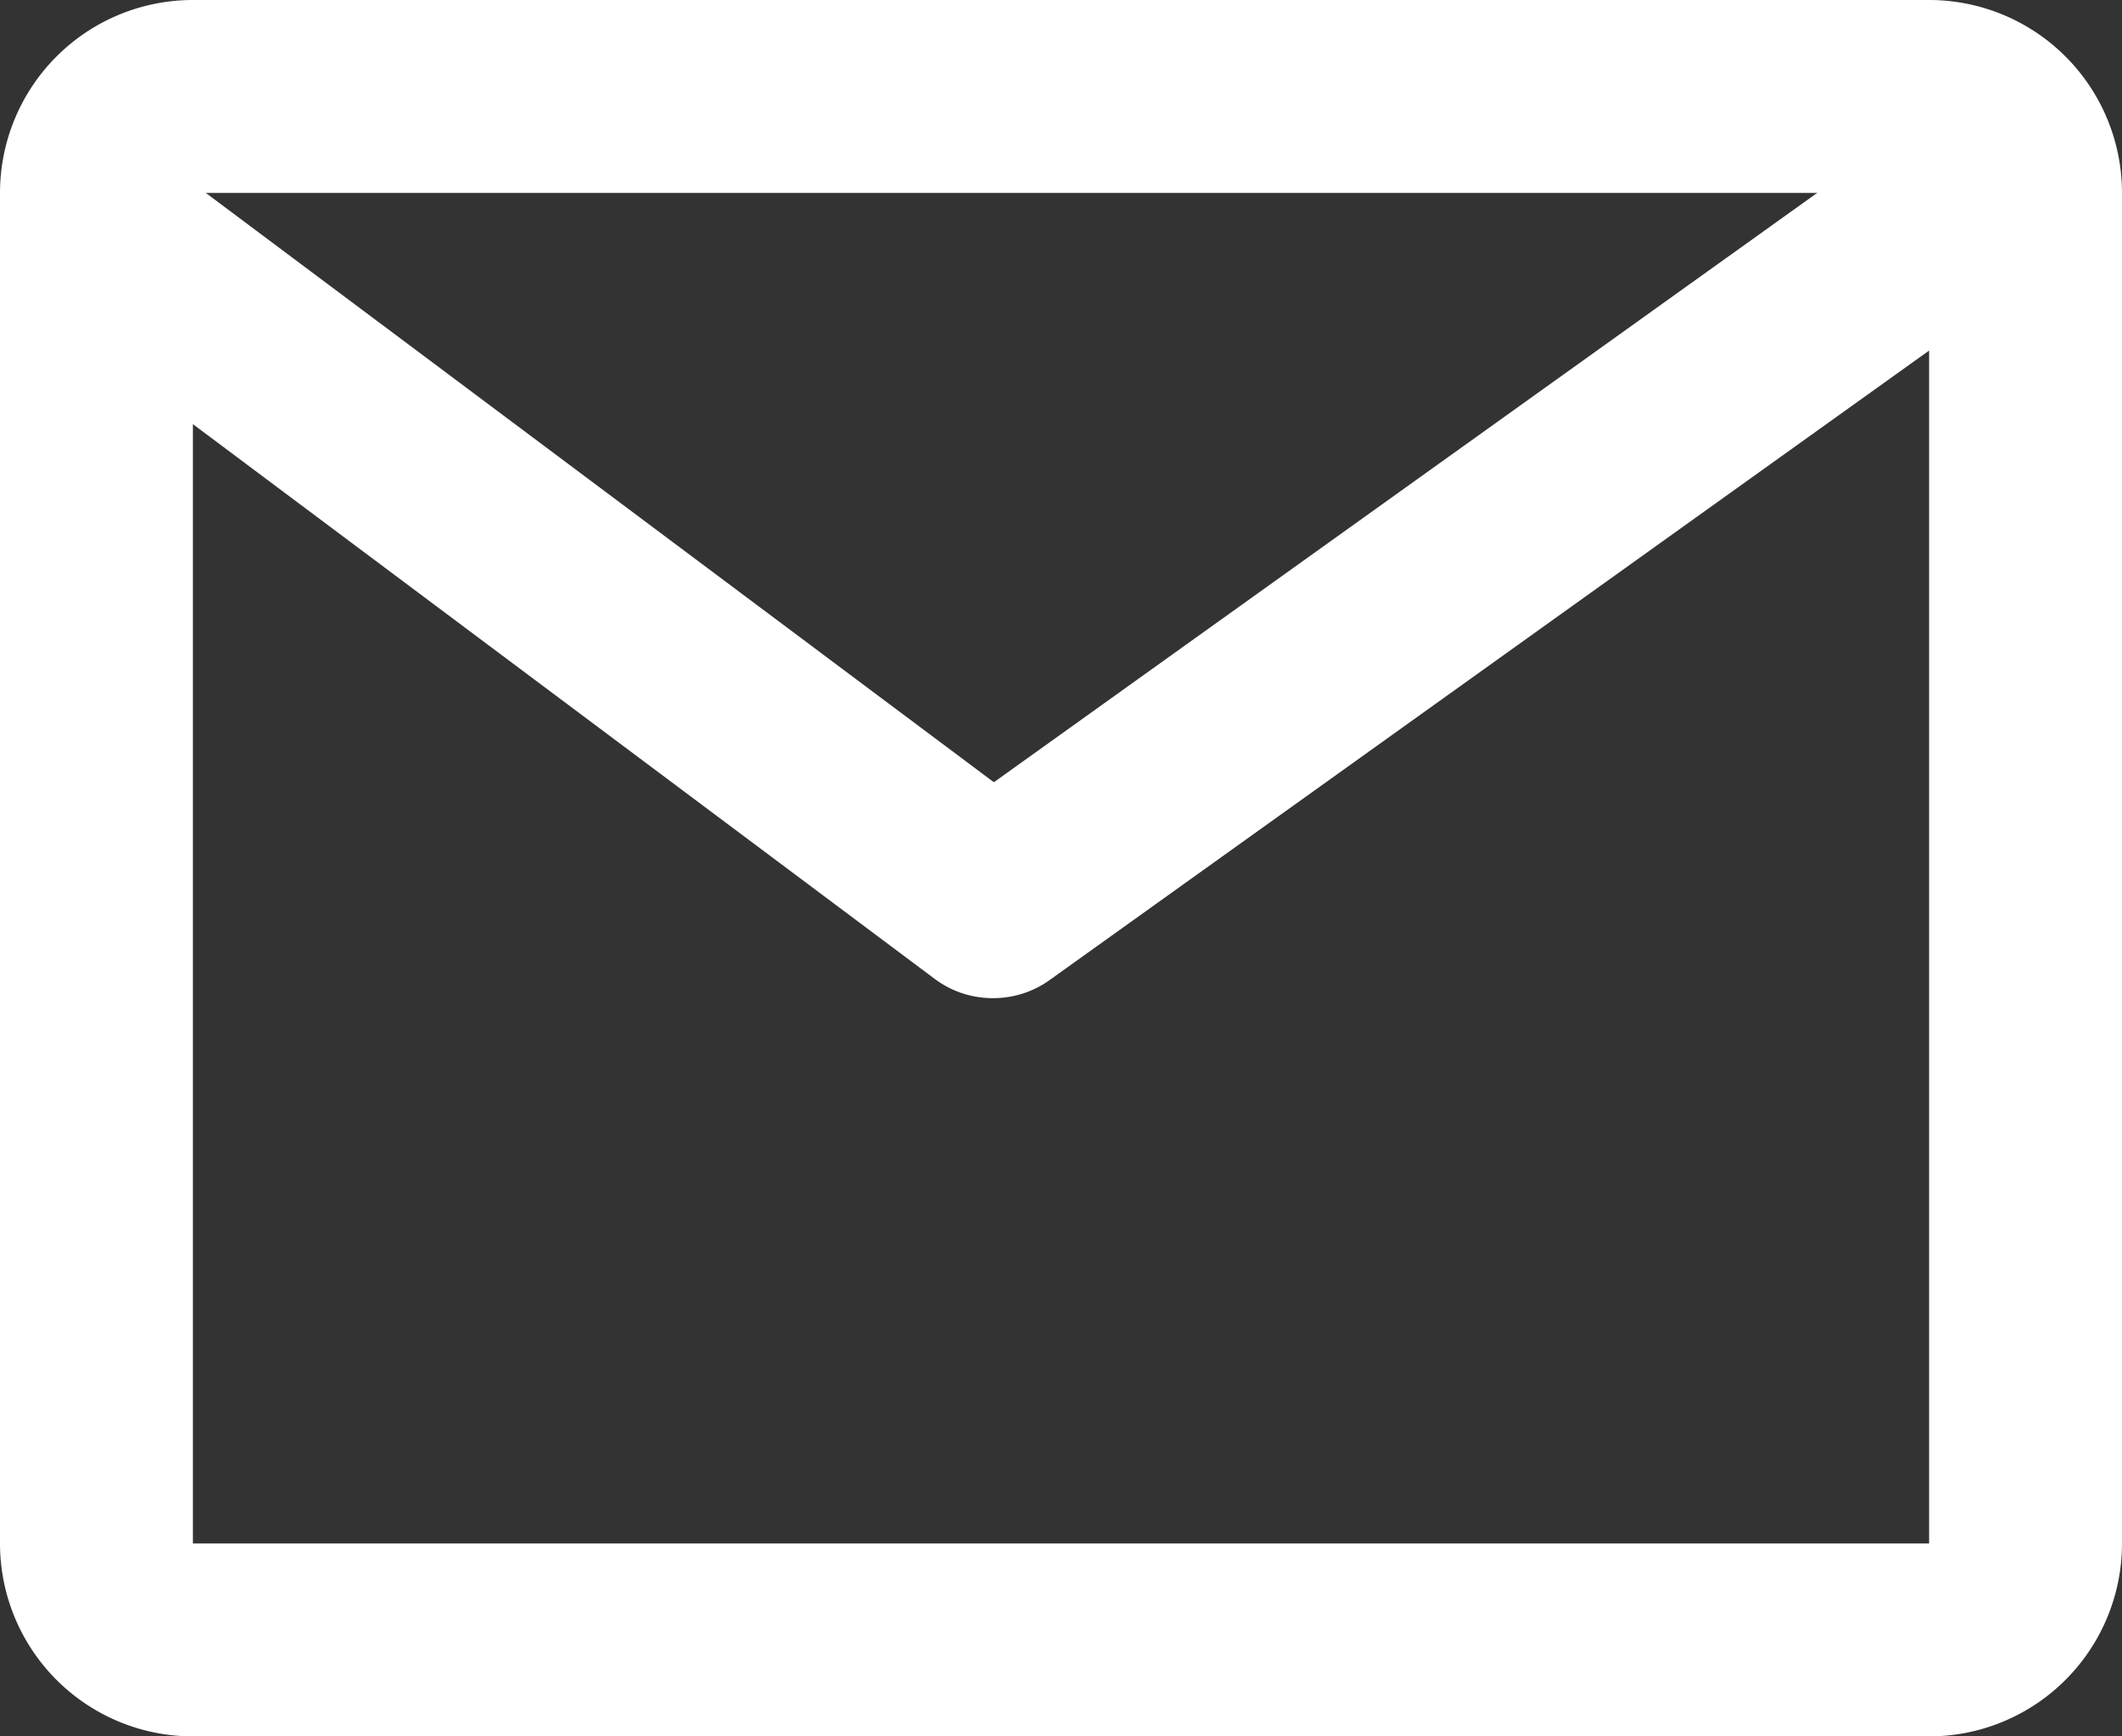 <svg xmlns="http://www.w3.org/2000/svg" width="22" height="18" viewBox="0 0 22 18"><rect x="0" y="0" width="22" height="18" fill="#333333" stroke="none"/><g transform="translate(-0.501 0.498)"><path d="M2,2V20H16V2H2M2,0H16a2,2,0,0,1,2,2V20a2,2,0,0,1-2,2H2a2,2,0,0,1-2-2V2A2,2,0,0,1,2,0Z" transform="translate(22.501 -0.498) rotate(90)" fill="#fff"/><path d="M24145.121-10617.823a1,1,0,0,1-.6-.2l-9.145-6.838a1,1,0,0,1-.2-1.4,1,1,0,0,1,1.4-.2l8.559,6.4,8.959-6.412a.994.994,0,0,1,.582-.187,1,1,0,0,1,.813.418,1,1,0,0,1-.23,1.4l-9.555,6.838A1,1,0,0,1,24145.121-10617.823Z" transform="translate(-24134.33 10627.672)" fill="#fff"/></g></svg>